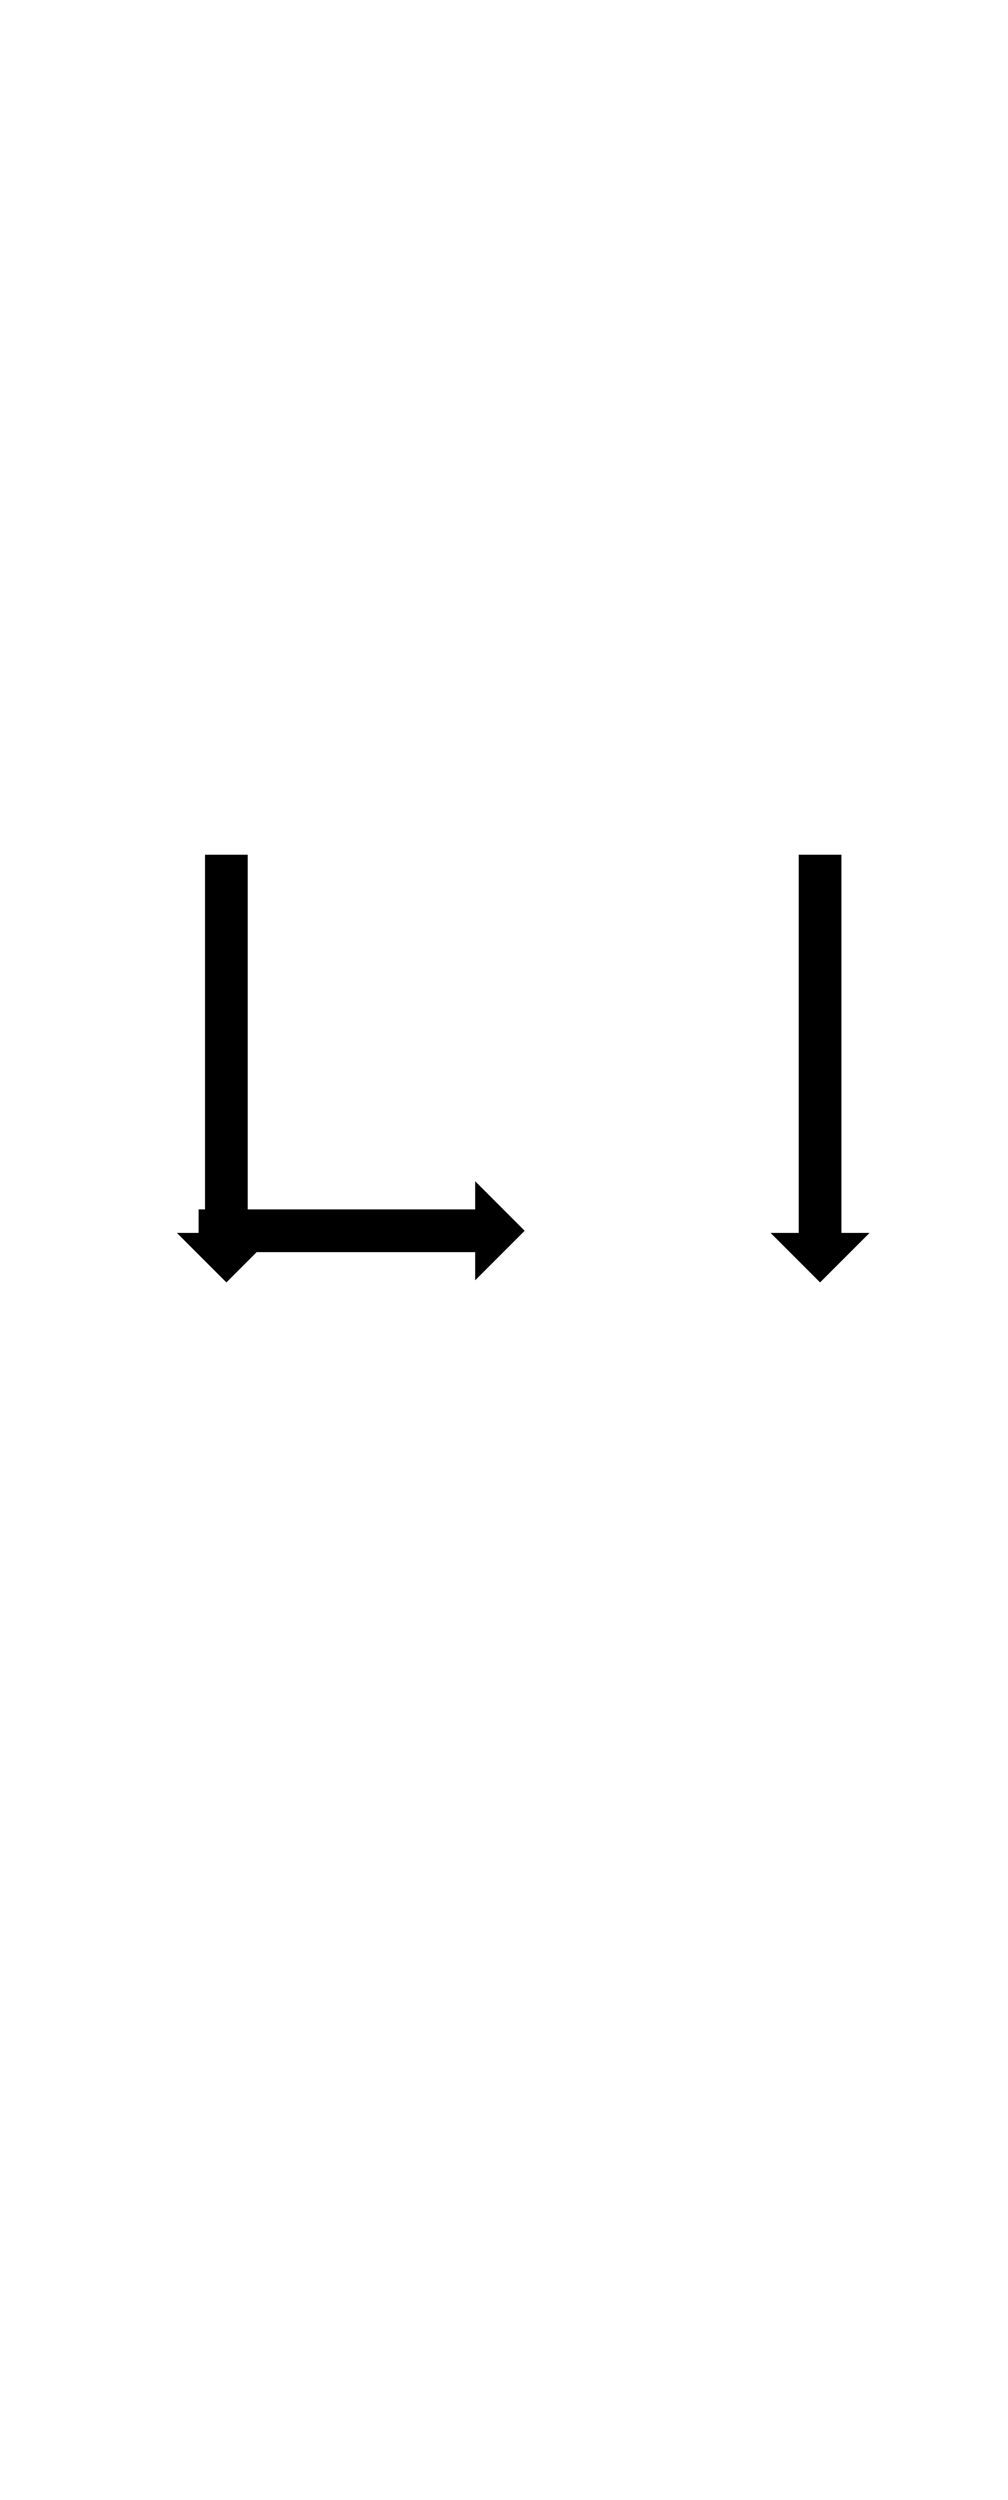 <?xml version="1.0" encoding="UTF-8"?>
<svg xmlns="http://www.w3.org/2000/svg" xmlns:inkscape="http://www.inkscape.org/namespaces/inkscape" xmlns:sodipodi="http://sodipodi.sourceforge.net/DTD/sodipodi-0.dtd" xmlns:svg="http://www.w3.org/2000/svg" version="1.1" viewBox="0 -370 472 1170">
    <sodipodi:namedview pagecolor="#ffffff" bordercolor="#666666" borderopacity="1.0" showgrid="true">
        <inkscape:grid id="grid№1" type="xygrid" dotted="false" enabled="true" visible="true" empspacing="10" />
        <sodipodi:guide id="baseline" position="0.00,370.00" orientation="0.00,1.00" />
    </sodipodi:namedview>
    <g id="glyph">
        <path d="M 116 30C 116 30 96 30 96 30C 96 30.663 96 31.325 96 31.988C 96 33.86 96 35.733 96 37.605C 96 40.515 96 43.425 96 46.334C 96 50.108 96 53.882 96 57.656C 96 62.122 96 66.587 96 71.052C 96 76.036 96 81.02 96 86.004C 96 91.333 96 96.663 96 101.993C 96 107.495 96 112.998 96 118.5C 96 124.002 96 129.505 96 135.007C 96 140.337 96 145.666 96 150.996C 96 155.98 96 160.964 96 165.948C 96 170.413 96 174.878 96 179.343C 96 183.117 96 186.891 96 190.665C 96 193.575 96 196.485 96 199.394C 96 201.267 96 203.139 96 205.012C 96 205.675 96 206.337 96 207C 96 207 82.825 207 82.825 207C 82.825 207 106 230.174 106 230.174C 106 230.174 129.175 207 129.175 207C 129.175 207 116 207 116 207C 116 206.337 116 205.675 116 205.012C 116 203.139 116 201.267 116 199.394C 116 196.485 116 193.575 116 190.665C 116 186.891 116 183.117 116 179.343C 116 174.878 116 170.413 116 165.948C 116 160.964 116 155.98 116 150.996C 116 145.666 116 140.337 116 135.007C 116 129.505 116 124.002 116 118.5C 116 112.998 116 107.495 116 101.993C 116 96.663 116 91.333 116 86.004C 116 81.02 116 76.036 116 71.052C 116 66.587 116 62.122 116 57.656C 116 53.882 116 50.108 116 46.334C 116 43.425 116 40.515 116 37.605C 116 35.733 116 33.86 116 31.988C 116 31.325 116 30.663 116 30ZM 93 196C 93 196 93 216 93 216C 93.485 216 93.969 216 94.454 216C 95.824 216 97.194 216 98.564 216C 100.693 216 102.822 216 104.951 216C 107.712 216 110.473 216 113.234 216C 116.501 216 119.768 216 123.035 216C 126.682 216 130.328 216 133.975 216C 137.874 216 141.773 216 145.673 216C 149.698 216 153.724 216 157.75 216C 161.776 216 165.802 216 169.827 216C 173.727 216 177.626 216 181.525 216C 185.172 216 188.818 216 192.465 216C 195.732 216 198.999 216 202.266 216C 205.027 216 207.788 216 210.549 216C 212.678 216 214.807 216 216.936 216C 218.306 216 219.676 216 221.046 216C 221.53 216 222.015 216 222.5 216C 222.5 216 222.5 229.175 222.5 229.175C 222.5 229.175 245.675 206 245.675 206C 245.675 206 222.5 182.825 222.5 182.825C 222.5 182.825 222.5 196 222.5 196C 222.015 196 221.53 196 221.046 196C 219.676 196 218.306 196 216.936 196C 214.807 196 212.678 196 210.549 196C 207.788 196 205.027 196 202.266 196C 198.999 196 195.732 196 192.465 196C 188.818 196 185.172 196 181.525 196C 177.626 196 173.727 196 169.827 196C 165.802 196 161.776 196 157.75 196C 153.724 196 149.698 196 145.673 196C 141.773 196 137.874 196 133.975 196C 130.328 196 126.682 196 123.035 196C 119.768 196 116.501 196 113.234 196C 110.473 196 107.712 196 104.951 196C 102.822 196 100.693 196 98.564 196C 97.194 196 95.824 196 94.454 196C 93.969 196 93.485 196 93 196ZM 394 30C 394 30 374 30 374 30C 374 30.663 374 31.325 374 31.988C 374 33.86 374 35.733 374 37.605C 374 40.515 374 43.425 374 46.334C 374 50.108 374 53.882 374 57.656C 374 62.122 374 66.587 374 71.052C 374 76.036 374 81.02 374 86.004C 374 91.333 374 96.663 374 101.993C 374 107.495 374 112.998 374 118.5C 374 124.002 374 129.505 374 135.007C 374 140.337 374 145.666 374 150.996C 374 155.979 374 160.964 374 165.947C 374 170.413 374 174.878 374 179.344C 374 183.118 374 186.891 374 190.665C 374 193.575 374 196.485 374 199.394C 374 201.267 374 203.139 374 205.012C 374 205.675 374 206.337 374 207C 374 207 360.825 207 360.825 207C 360.825 207 384 230.174 384 230.174C 384 230.174 407.175 207 407.175 207C 407.175 207 394 207 394 207C 394 206.337 394 205.675 394 205.012C 394 203.139 394 201.267 394 199.394C 394 196.485 394 193.575 394 190.665C 394 186.891 394 183.118 394 179.344C 394 174.878 394 170.413 394 165.947C 394 160.964 394 155.979 394 150.996C 394 145.666 394 140.337 394 135.007C 394 129.505 394 124.002 394 118.5C 394 112.998 394 107.495 394 101.993C 394 96.663 394 91.333 394 86.004C 394 81.02 394 76.036 394 71.052C 394 66.587 394 62.122 394 57.656C 394 53.882 394 50.108 394 46.334C 394 43.425 394 40.515 394 37.605C 394 35.733 394 33.86 394 31.988C 394 31.325 394 30.663 394 30Z" />
    </g>
</svg>
